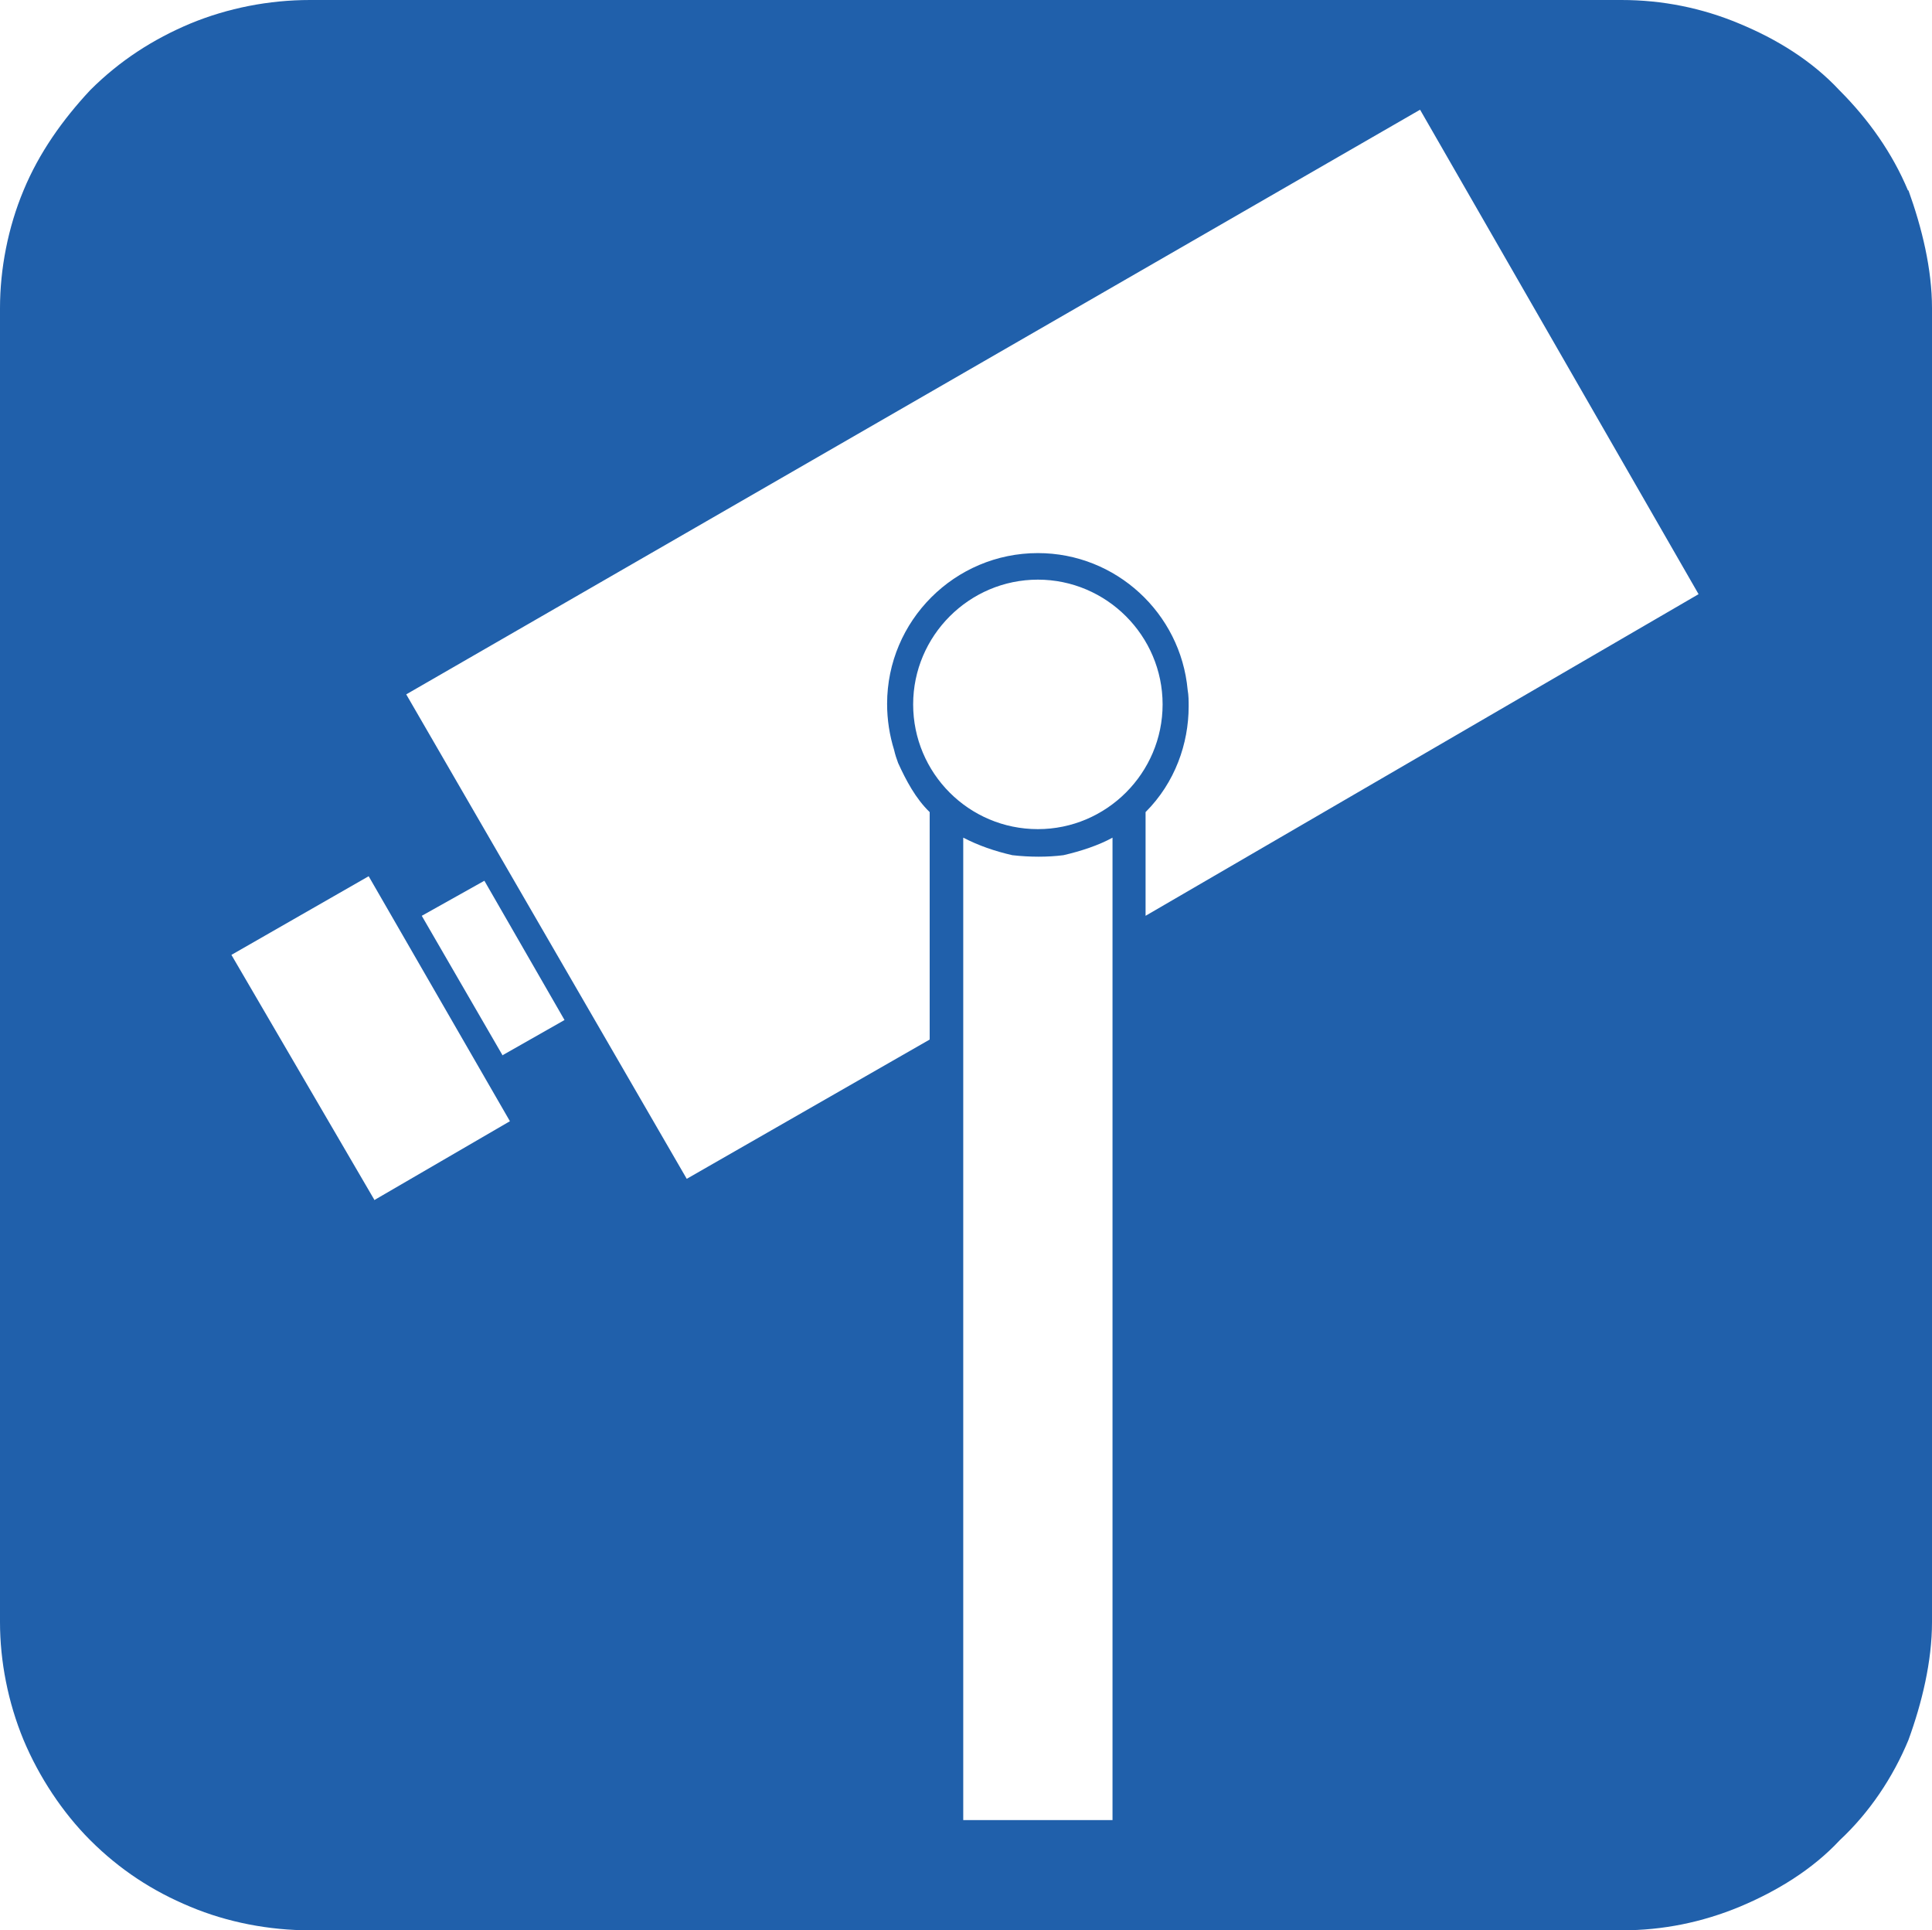 <?xml version="1.0" encoding="UTF-8"?>
<svg xmlns="http://www.w3.org/2000/svg" id="Lager_2" viewBox="0 0 38.57 38.53" width="38.57" height="38.53"><defs><style>.cls-1{fill:#2060ab;fill-rule:evenodd;}</style></defs><g id="Lager_1-2"><path class="cls-1" d="m38.09,3.8c-.31-.74-.78-1.41-1.37-2-.55-.59-1.25-1.02-2-1.33-.74-.31-1.53-.47-2.35-.47H6.19c-.82,0-1.64.16-2.39.47-.74.31-1.41.74-2,1.33-.55.59-1.02,1.25-1.33,2-.31.74-.47,1.57-.47,2.35v26.23c0,.78.16,1.6.47,2.35.31.74.78,1.45,1.33,2,.59.59,1.25,1.02,2,1.33.74.31,1.57.47,2.39.47h26.19c.82,0,1.6-.16,2.35-.47.74-.31,1.45-.74,2-1.33.59-.55,1.06-1.25,1.37-2,.27-.74.47-1.57.47-2.35V6.15c0-.78-.2-1.6-.47-2.35ZM7.48,23.96l-2.86-4.9,2.74-1.57,2.82,4.89-2.7,1.57Zm2.55-2.9l-1.61-2.78,1.25-.7,1.6,2.78-1.25.71Zm12.18,15.27h-2.98v-19.61c.31.16.63.27.98.35.35.04.71.04,1.02,0,.35-.08.71-.2.98-.35v19.61Zm-1.49-19.78c-1.38,0-2.49-1.12-2.49-2.49s1.12-2.49,2.49-2.49,2.49,1.12,2.49,2.49-1.12,2.49-2.49,2.49Zm2.15,1.73v-2.07c.59-.59.86-1.37.86-2.11,0-.11,0-.22-.02-.33-.14-1.53-1.43-2.73-2.99-2.73-1.66,0-3.01,1.35-3.01,3.01,0,.32.05.63.14.92.02.09.05.18.08.26.16.35.35.71.63.98v4.54l-4.85,2.78-5.6-9.67L28.35,2.19l5.56,9.67-11.04,6.42Z"/></g></svg>
